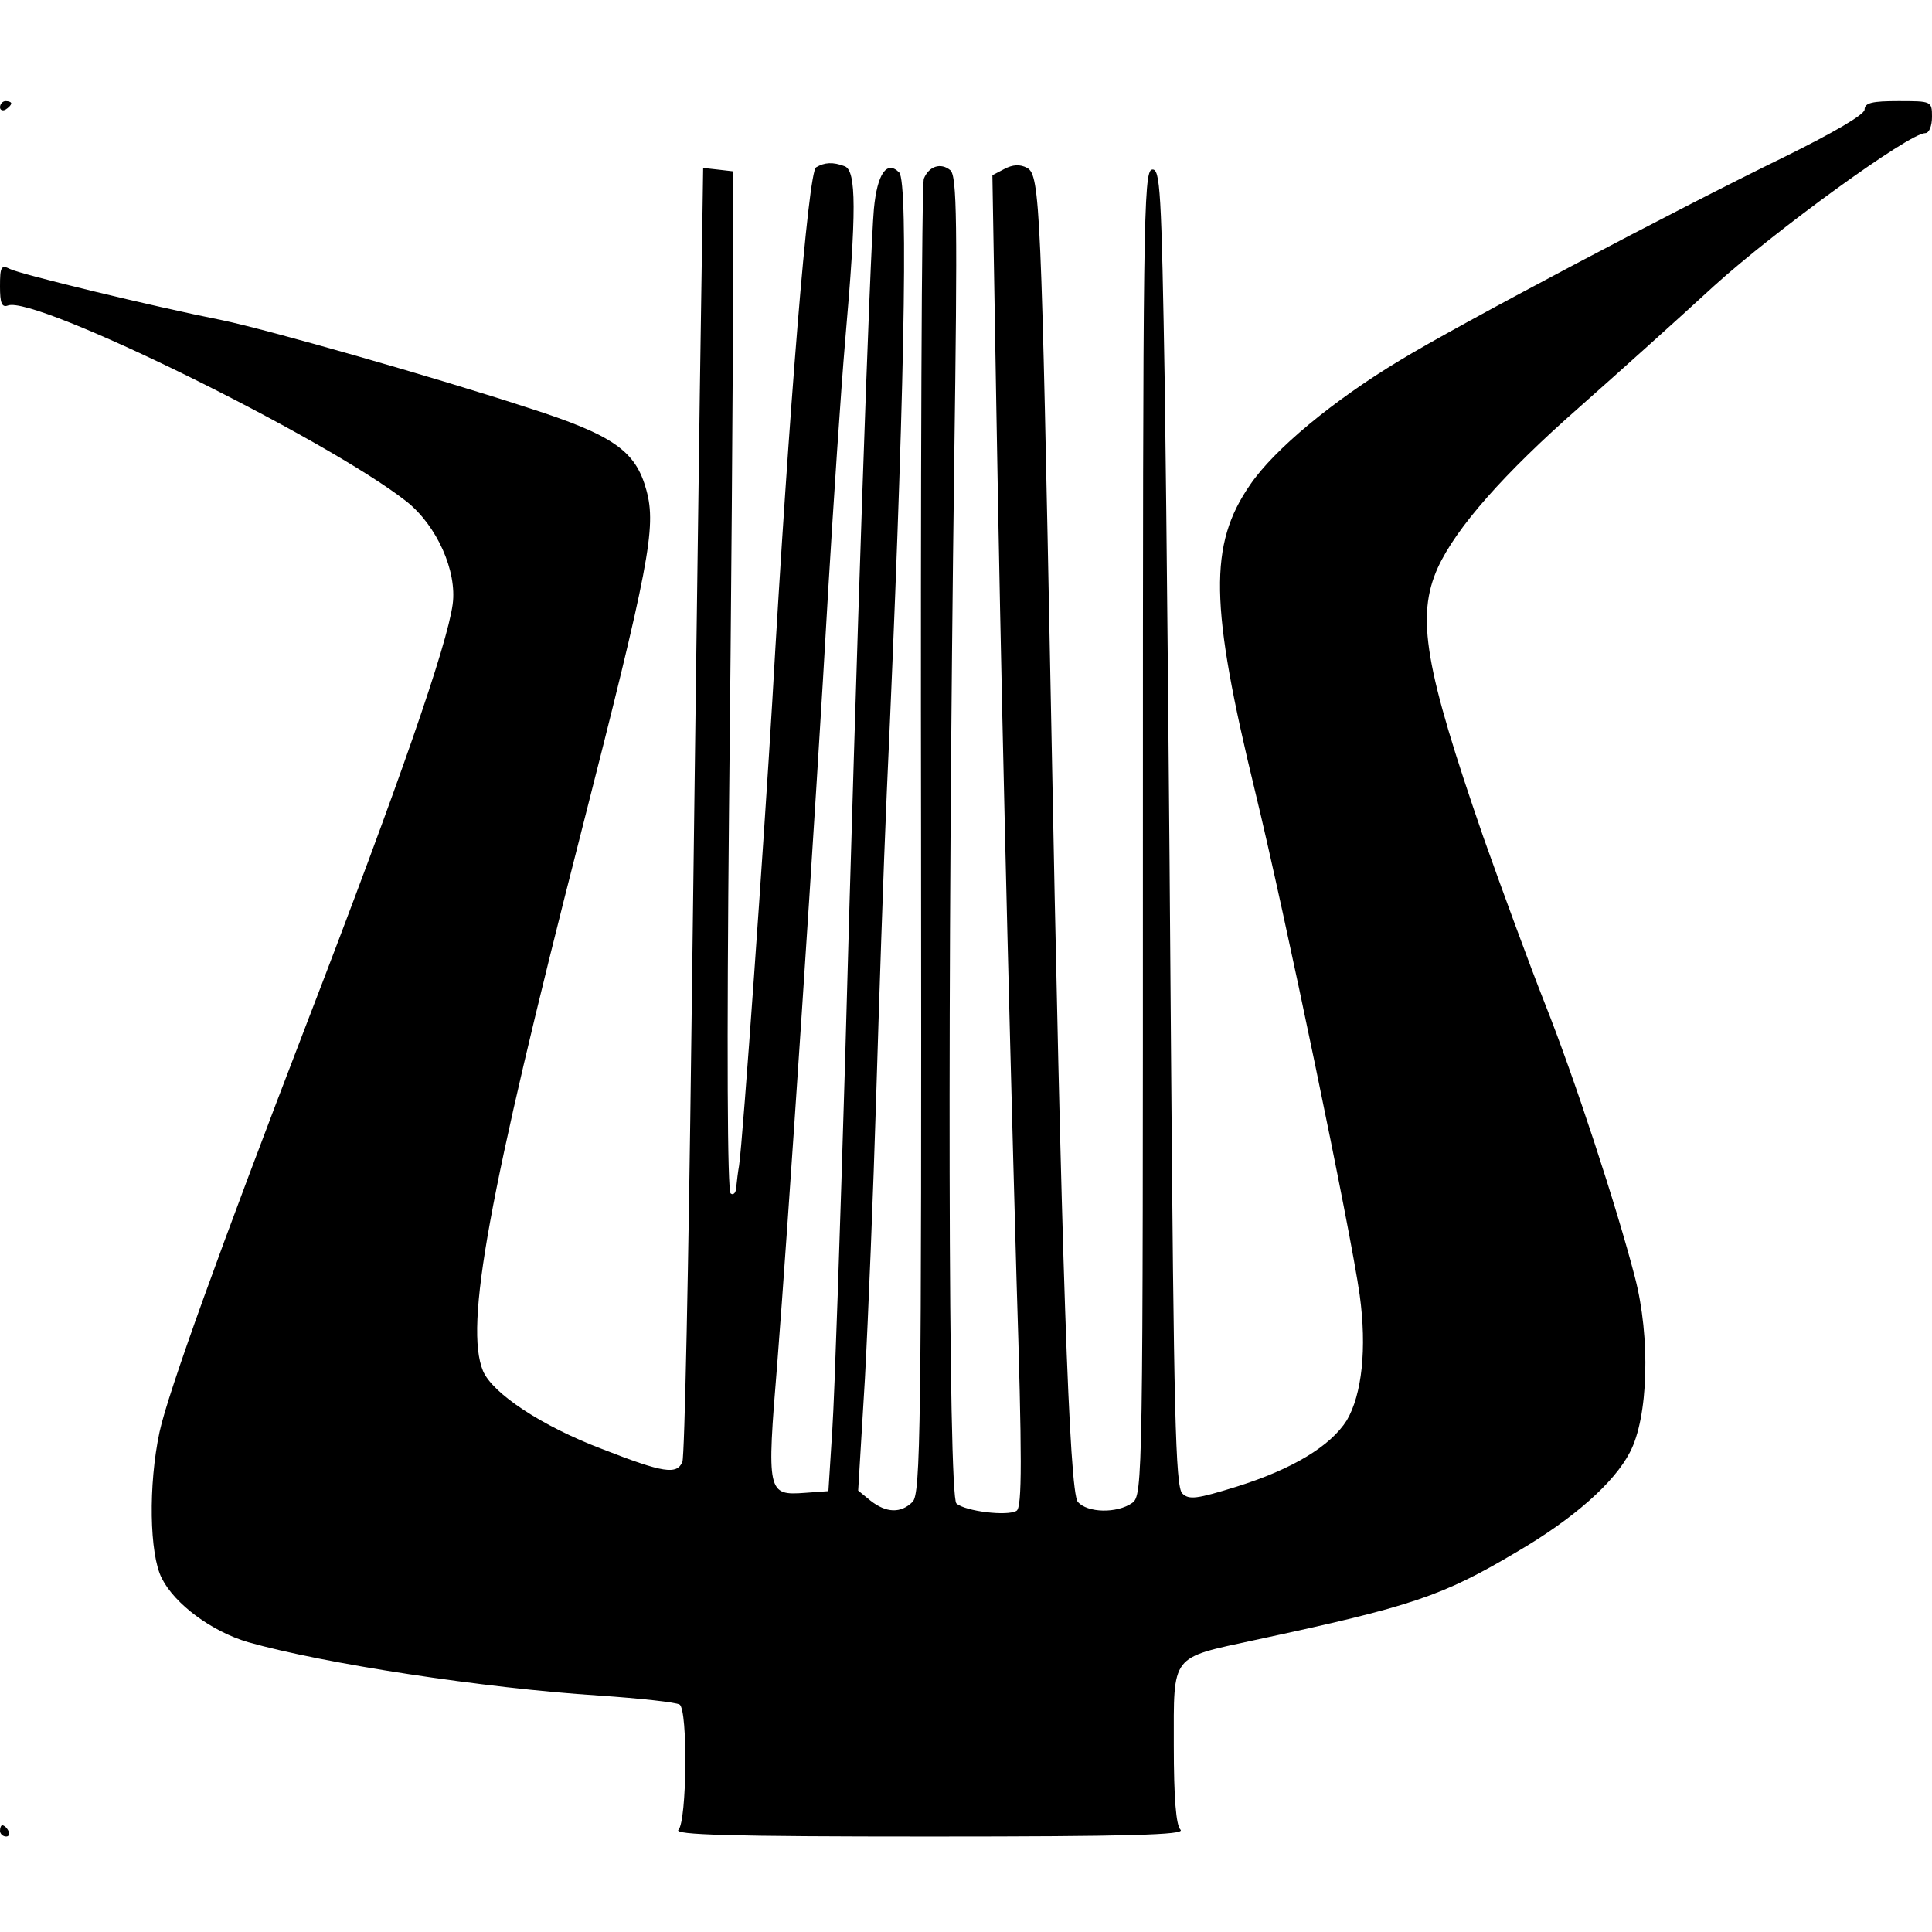<?xml version="1.0" standalone="no"?>
<!DOCTYPE svg PUBLIC "-//W3C//DTD SVG 20010904//EN"
 "http://www.w3.org/TR/2001/REC-SVG-20010904/DTD/svg10.dtd">
<svg version="1.0" xmlns="http://www.w3.org/2000/svg"
 width="344pt" height="344pt" viewBox="0 0 344 344"
 preserveAspectRatio="xMidYMid meet">
<g transform="translate(0,344) scale(0.1,-0.1)"
fill="#000000" stroke="none">
<path d="M0 3249 c0 -5 5 -7 10 -4 5 3 10 8 10 11 0 2 -4 4 -10 4 -5 0 -10 -5
-10 -11z"/>
<path d="M3320 3245 c0 -9 -55 -41 -142 -84 -193 -94 -583 -300 -686 -363
-118 -71 -223 -158 -266 -221 -74 -107 -72 -214 9 -547 52 -214 170 -781 186
-896 13 -95 4 -177 -23 -223 -29 -46 -97 -87 -196 -118 -71 -22 -85 -24 -97
-12 -12 12 -15 147 -20 794 -3 429 -8 957 -11 1173 -6 356 -8 393 -23 390 -15
-3 -16 -100 -16 -1181 0 -1155 0 -1179 -19 -1193 -27 -19 -80 -18 -97 2 -15
19 -29 419 -48 1429 -17 876 -19 933 -42 946 -13 7 -26 6 -41 -2 l-21 -11 7
-412 c8 -476 20 -982 36 -1555 10 -319 10 -405 0 -411 -16 -10 -91 -1 -107 13
-15 11 -16 945 -4 1852 6 431 5 512 -7 522 -17 14 -38 7 -47 -15 -4 -9 -6
-540 -5 -1178 1 -1056 -1 -1163 -15 -1178 -21 -21 -47 -20 -75 2 l-22 18 12
199 c6 110 15 335 20 500 5 165 13 410 19 545 31 682 39 1086 22 1103 -22 22
-39 -2 -45 -65 -7 -78 -31 -772 -51 -1508 -9 -305 -19 -604 -23 -665 l-7 -110
-41 -3 c-68 -5 -69 -1 -50 231 18 228 68 975 91 1382 9 149 22 347 30 440 20
228 20 301 -1 309 -21 8 -36 7 -51 -2 -14 -9 -48 -427 -78 -952 -15 -252 -52
-777 -59 -825 -2 -11 -4 -28 -5 -38 0 -10 -5 -16 -10 -12 -6 3 -7 262 -3 678
4 369 7 778 7 907 l0 235 -26 3 -27 3 -6 -403 c-3 -222 -10 -736 -15 -1143 -5
-407 -12 -748 -16 -758 -10 -23 -33 -20 -143 23 -108 41 -195 99 -212 139 -33
80 9 311 174 956 122 478 135 546 117 612 -19 70 -58 98 -211 147 -165 54
-463 139 -545 156 -121 24 -360 82 -377 91 -16 8 -18 4 -18 -31 0 -29 3 -38
14 -34 48 19 566 -236 710 -349 54 -43 90 -124 82 -183 -10 -73 -94 -316 -259
-744 -155 -403 -248 -660 -263 -730 -20 -94 -18 -217 4 -260 23 -46 89 -95
154 -114 134 -38 420 -82 625 -95 73 -5 137 -12 143 -16 15 -9 13 -208 -2
-223 -9 -9 90 -12 447 -12 357 0 456 3 447 12 -8 8 -12 56 -12 150 0 164 -7
155 145 188 280 60 333 78 466 157 101 59 173 123 201 177 33 62 37 205 9 312
-32 124 -108 356 -161 489 -26 66 -75 199 -109 295 -104 301 -120 392 -81 479
33 72 118 168 251 285 69 61 178 159 241 217 107 97 347 272 376 272 7 0 12
13 12 29 0 28 -1 28 -60 28 -46 0 -60 -3 -60 -15z"/>
<path d="M0 180 c0 -5 5 -10 11 -10 5 0 7 5 4 10 -3 6 -8 10 -11 10 -2 0 -4
-4 -4 -10z"/>
</g>
</svg>
